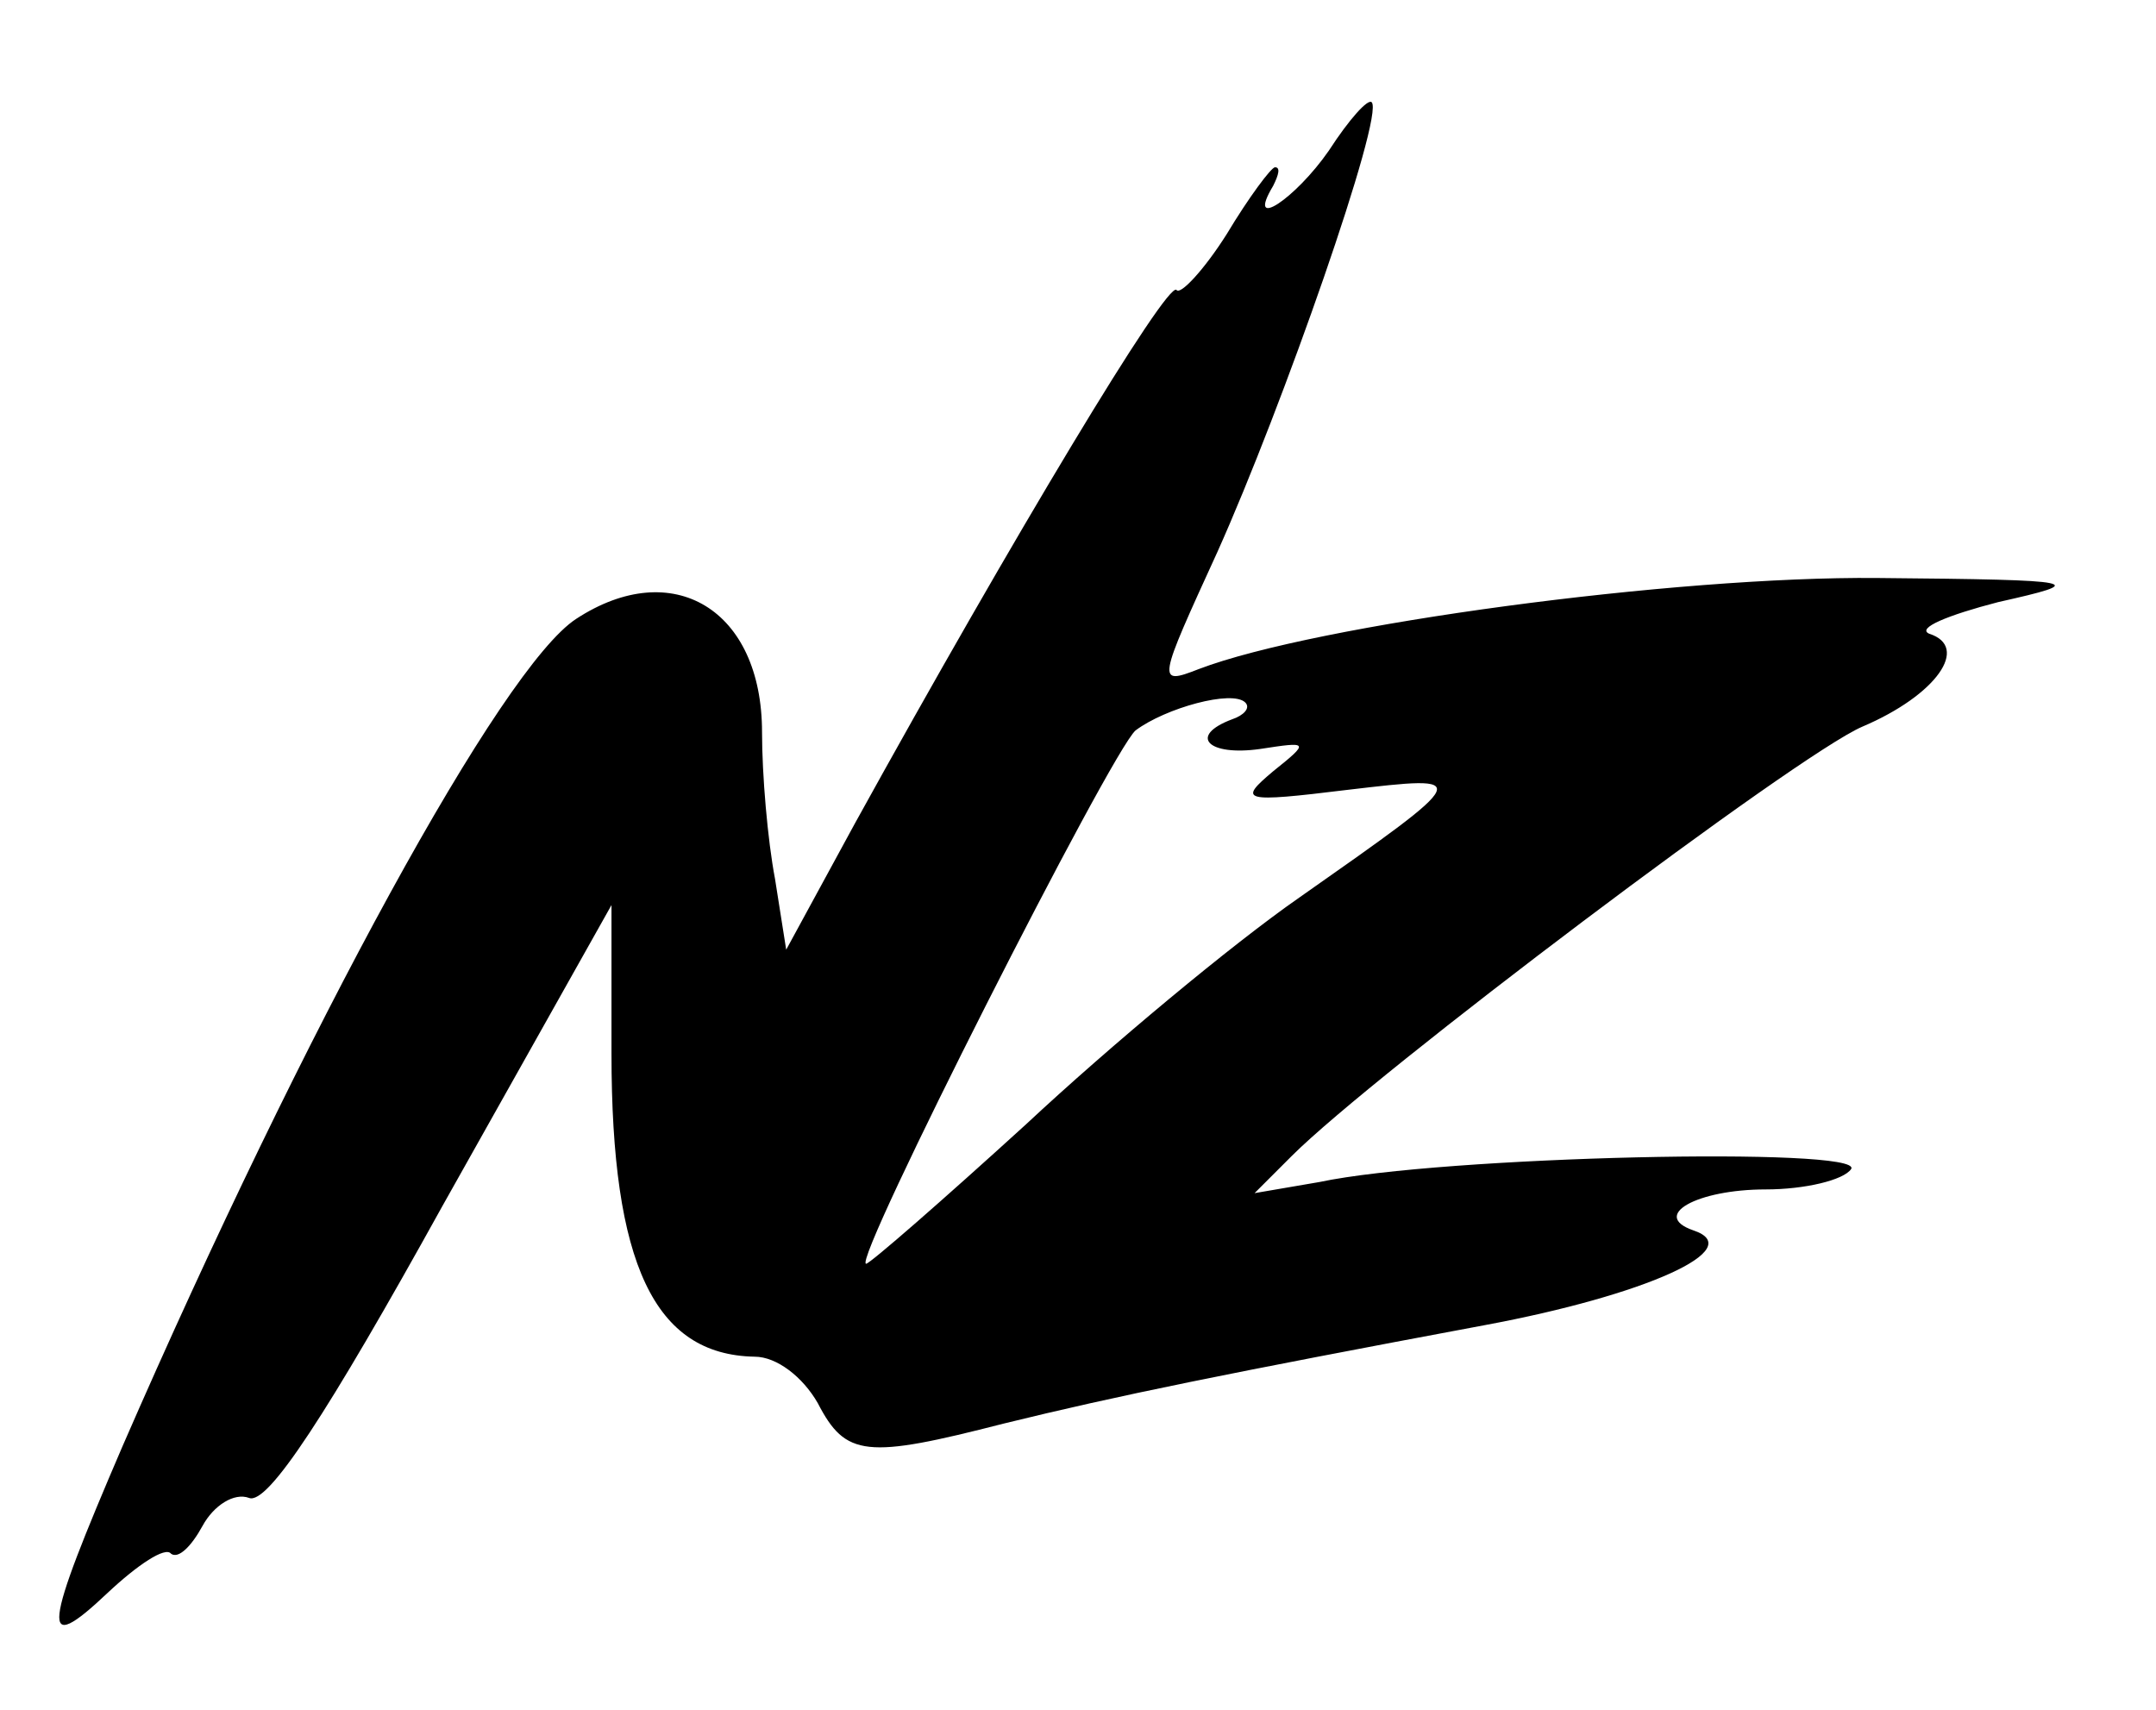 <?xml version="1.0" standalone="no"?>
<!DOCTYPE svg PUBLIC "-//W3C//DTD SVG 20010904//EN"
  "http://www.w3.org/TR/2001/REC-SVG-20010904/DTD/svg10.dtd">
<svg version="1.0" xmlns="http://www.w3.org/2000/svg"
     width="116pt" height="92pt" viewBox="0 0 116 92"
     preserveAspectRatio="xMidYMid meet">

  <g transform="translate(0,92) scale(0.1,-0.1)"
     fill="#000000" stroke="none">
    <path d="M715 839 c-18 -26 -45 -44 -30 -19 3 6 4 10 1 10 -2 0 -14 -16 -26
-36 -12 -19 -25 -33 -27 -30 -5 5 -88 -133 -173 -287 l-37 -68 -6 38 c-4 21
-7 56 -7 79 0 66 -48 95 -100 61 -40 -26 -146 -220 -244 -445 -43 -100 -45
-114 -8 -79 16 15 31 25 34 21 4 -3 11 4 17 15 6 11 17 18 25 15 10 -4 42 45
104 157 l91 162 0 -80 c0 -113 23 -162 77 -163 12 0 26 -11 34 -25 15 -29 26
-30 100 -11 61 15 120 27 259 53 86 16 142 41 112 51 -23 8 2 22 39 22 21 0
42 5 46 11 7 12 -220 7 -286 -7 l-35 -6 20 20 c44 44 272 216 307 231 40 17
58 43 36 50 -7 3 10 10 37 17 49 11 47 12 -65 13 -109 1 -302 -25 -365 -49
-23 -9 -22 -7 10 63 35 78 90 235 83 242 -2 2 -12 -9 -23 -26z m-52 -306 c-24
-9 -13 -20 15 -16 26 4 27 4 7 -12 -19 -16 -17 -17 40 -10 68 8 68 8 -26 -58
-36 -25 -102 -80 -147 -122 -45 -41 -84 -75 -86 -75 -8 0 132 276 145 287 16
12 52 22 59 15 3 -3 -1 -7 -7 -9z"/>
  </g>
</svg>
